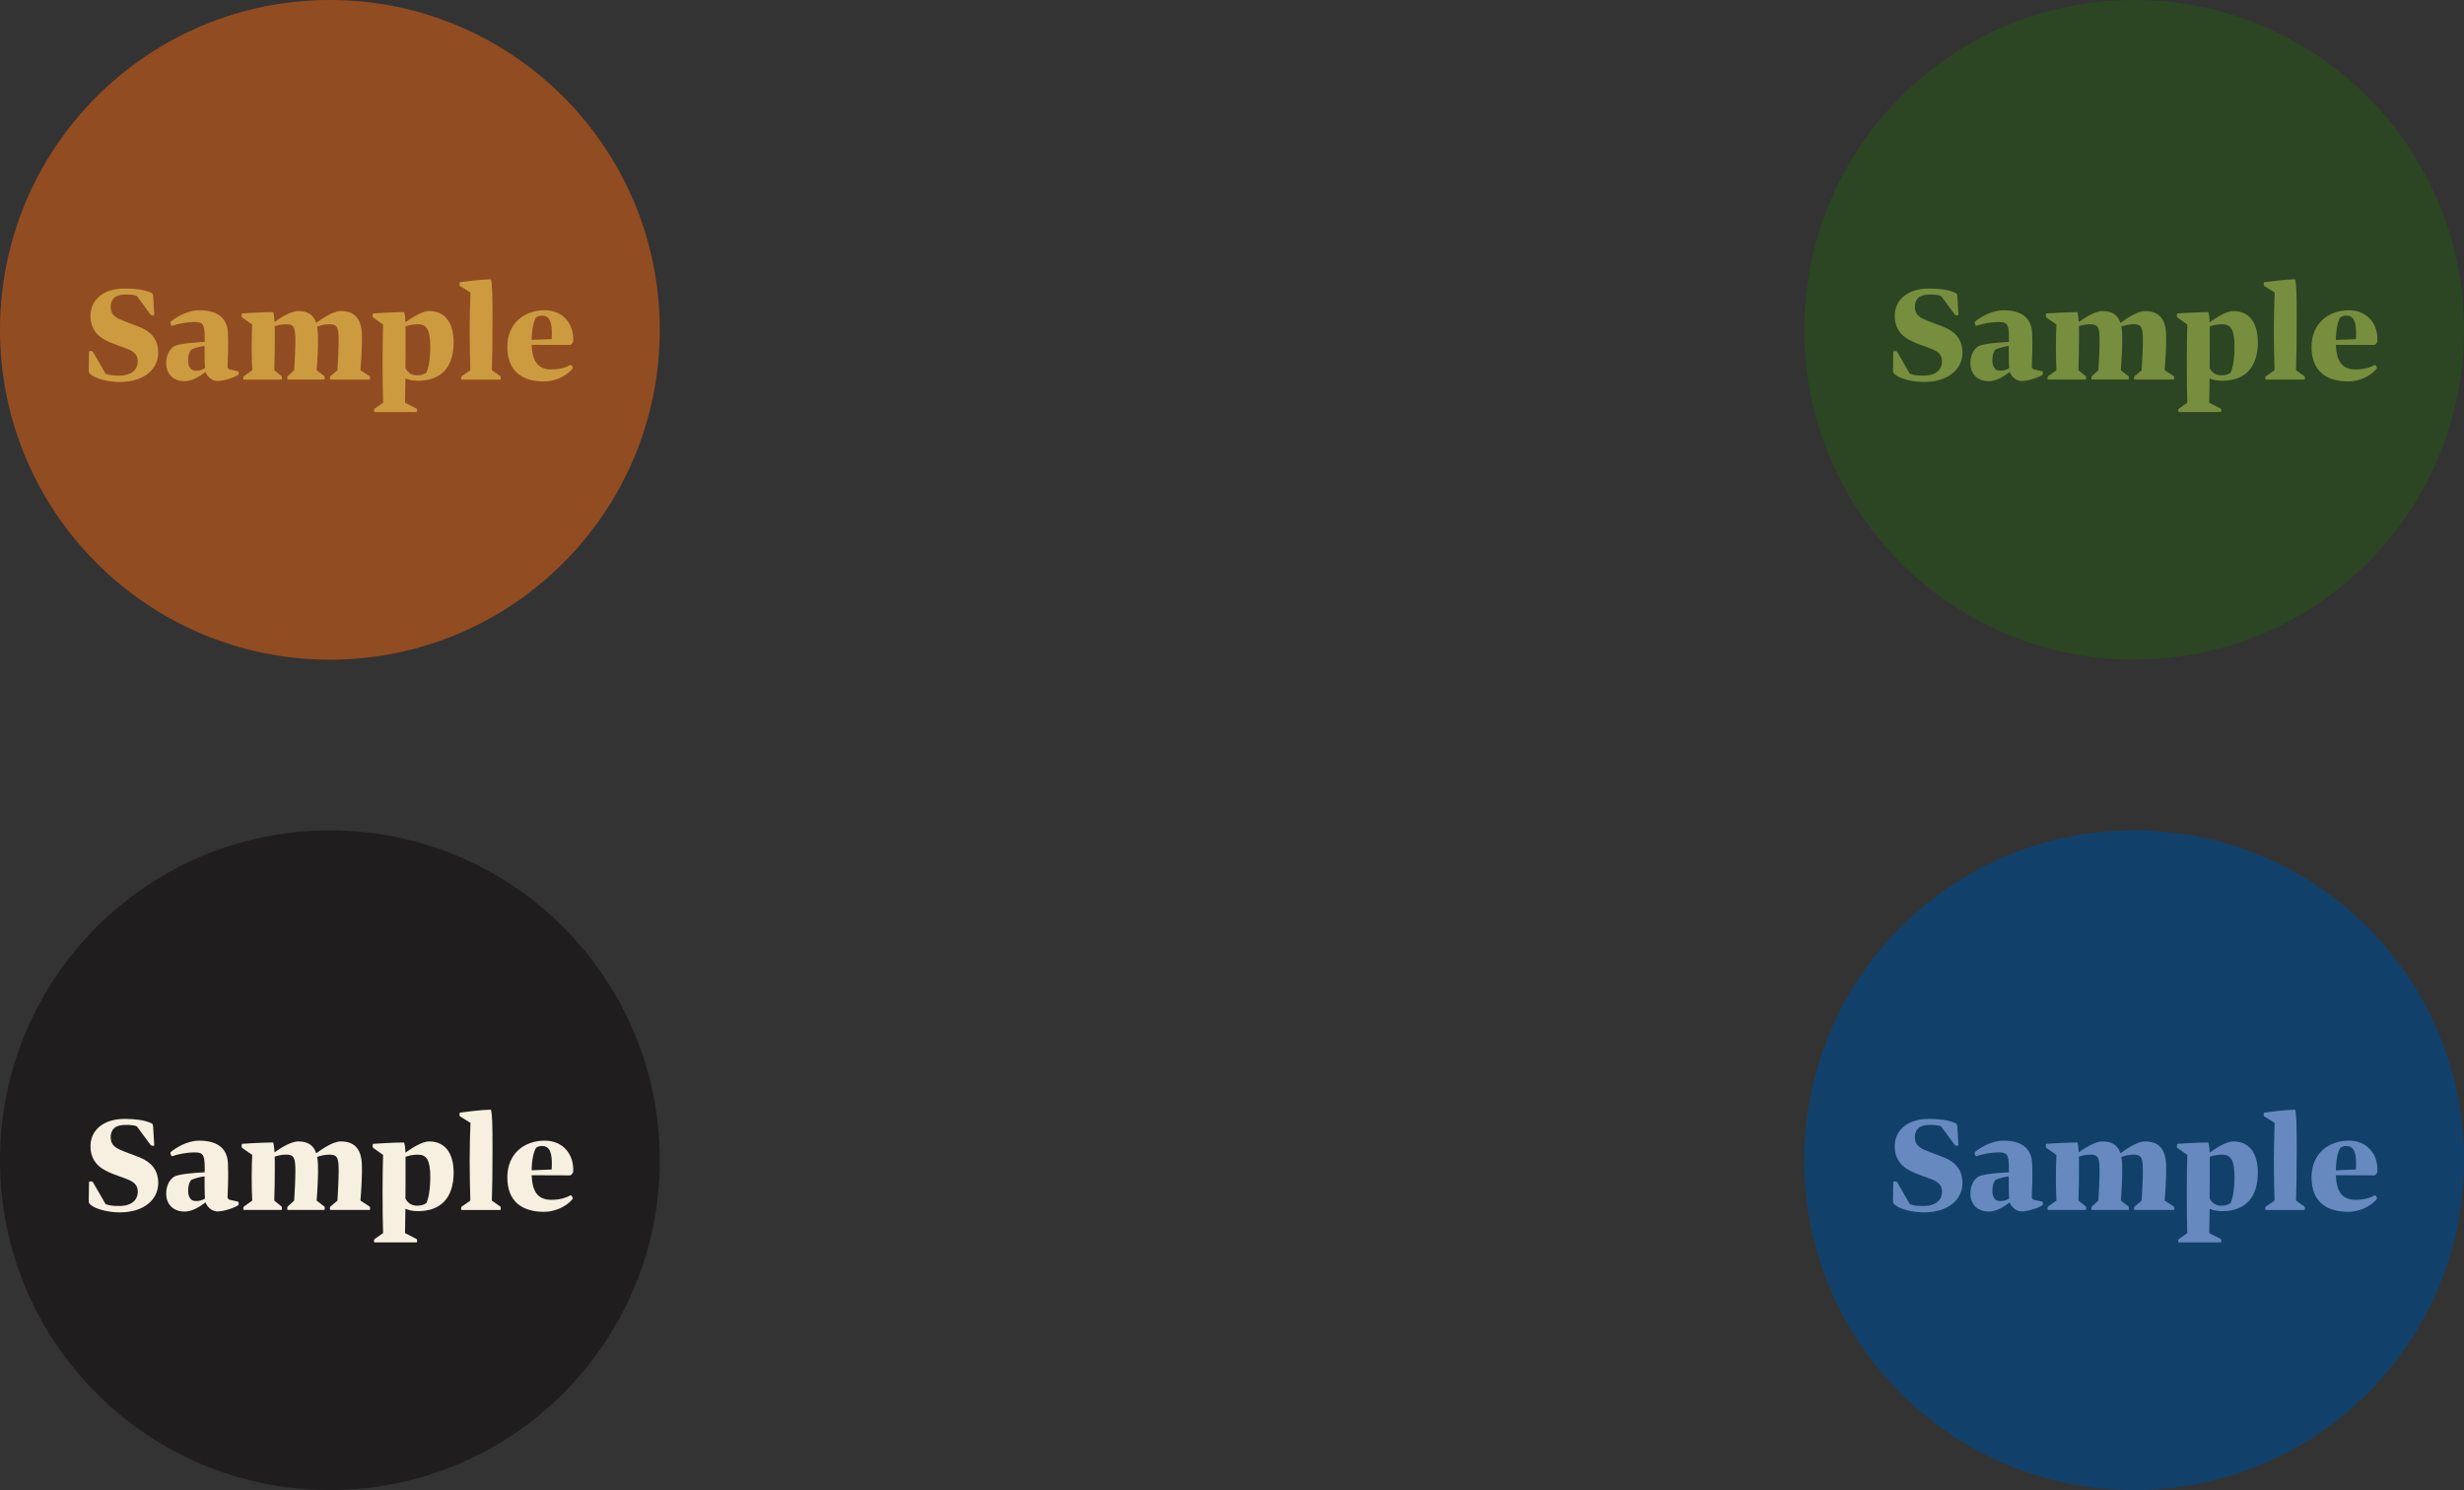<?xml version="1.0" encoding="UTF-8"?>
<svg xmlns="http://www.w3.org/2000/svg" xmlns:xlink="http://www.w3.org/1999/xlink" version="1.1" id="Layer_1" x="0px" y="0px" viewBox="0 0 166.04 100.425" style="enable-background:new 0 0 166.04 100.425;" xml:space="preserve">
<rect x="0" y="0" width="166.04" height="100.425" fill="#333333" stroke="none"/>
<style type="text/css">
	.st0{fill:#924C22;}
	.st1{fill:#1F1D1E;}
	.st2{fill:#2C4523;}
	.st3{fill:#11416A;}
	.st4{fill:#CC9B40;}
	.st5{fill:#F7F0E0;}
	.st6{fill:#768E3E;}
	.st7{fill:#668AC0;}
</style>
<path class="st0" d="M22.23,44.46c12.277,0,22.23-9.953,22.23-22.23C44.46,9.953,34.507,0,22.23,0C9.953,0,0,9.953,0,22.23  C0,34.507,9.953,44.46,22.23,44.46"></path>
<path class="st1" d="M22.23,100.425c12.277,0,22.23-9.953,22.23-22.23s-9.953-22.23-22.23-22.23C9.953,55.965,0,65.918,0,78.195  S9.953,100.425,22.23,100.425"></path>
<path class="st2" d="M143.81,44.46c12.277,0,22.23-9.953,22.23-22.23C166.04,9.953,156.087,0,143.81,0  c-12.277,0-22.23,9.953-22.23,22.23C121.58,34.507,131.533,44.46,143.81,44.46"></path>
<path class="st3" d="M143.81,100.425c12.277,0,22.23-9.953,22.23-22.23s-9.953-22.23-22.23-22.23c-12.277,0-22.23,9.953-22.23,22.23  S131.533,100.425,143.81,100.425"></path>
<g>
	<path class="st4" d="M8.006,21.486c0.504,0.234,0.9,0.343,1.477,0.586c0.675,0.288,1.188,0.792,1.179,1.719   c-0.009,1.062-0.918,1.954-2.602,1.954c-0.774,0-1.603-0.226-1.909-0.478c-0.162-0.126-0.171-0.18-0.171-0.314l0.018-1.233   c0-0.09,0.216-0.09,0.27,0l0.847,1.467c0.243,0.091,0.504,0.136,0.963,0.126c0.829-0.009,1.207-0.44,1.207-0.954   c0-0.351-0.162-0.603-0.558-0.783c-0.549-0.243-1.071-0.36-1.611-0.648c-0.711-0.359-1.036-0.954-1.018-1.683   c0.027-1.054,0.874-1.801,2.314-1.801c0.693,0,1.269,0.081,1.666,0.243c0.216,0.071,0.234,0.126,0.243,0.306l0.072,1.188   c0.009,0.108-0.18,0.108-0.261,0l-0.909-1.233c-0.162-0.072-0.423-0.099-0.72-0.099c-0.351,0-0.603,0.054-0.783,0.197   c-0.144,0.117-0.261,0.334-0.261,0.604C7.457,21.018,7.574,21.27,8.006,21.486z"></path>
	<path class="st4" d="M13.848,25.07c-0.36,0.278-0.892,0.621-1.396,0.621c-0.774,0-1.225-0.478-1.251-1.144   c-0.018-0.549,0.189-1.009,0.576-1.233c0.351-0.153,1.278-0.234,2.017-0.271c0-0.144,0-0.261,0-0.359c0-0.91-0.18-0.981-0.72-0.981   c-0.468,0-1.089,0.117-1.485,0.261c-0.036,0.009-0.144-0.216-0.09-0.279c0.306-0.261,1.089-0.774,1.926-0.774   c1.062,0,1.882,0.388,1.936,1.531c0.036,0.801,0,1.765-0.027,2.313l0.09,0.126l0.621,0.144c0.045,0.01,0.054,0.207,0.018,0.226   c-0.171,0.144-0.918,0.432-1.44,0.432C14.244,25.646,13.974,25.393,13.848,25.07z M13.812,24.817   c-0.027-0.404-0.027-1.008-0.027-1.503c-0.306,0.045-0.585,0.117-0.882,0.234c-0.144,0.135-0.234,0.44-0.225,0.783   c0.018,0.404,0.189,0.639,0.477,0.647C13.388,24.989,13.586,24.953,13.812,24.817z"></path>
	<path class="st4" d="M18.968,25.583H16.43c-0.054,0-0.045-0.189,0-0.225l0.567-0.405c-0.018-0.369-0.036-0.874-0.036-1.513   c0-0.774,0.018-1.216,0.036-1.566l-0.684-0.478c-0.045-0.026-0.045-0.261,0.009-0.27c0.153-0.019,1.422-0.09,2.088-0.09   c0.045,0.152,0.072,0.351,0.09,0.666c0.306-0.217,1.062-0.738,1.594-0.738c0.612,0,1.026,0.225,1.215,0.801   c0.297-0.216,1.098-0.801,1.657-0.801c0.837,0,1.377,0.414,1.422,1.566c0.027,0.63-0.045,1.782-0.099,2.422l0.621,0.405   c0.036,0.026,0.045,0.225-0.009,0.225h-2.638c-0.054,0-0.036-0.189,0-0.225l0.478-0.405c0.027-0.522,0.081-1.44,0.081-1.963   c0-0.873-0.054-1.135-0.621-1.135c-0.324,0-0.603,0.081-0.828,0.153c0.027,0.153,0.045,0.324,0.054,0.522   c0.027,0.63-0.036,1.782-0.09,2.422l0.522,0.405c0.036,0.026,0.036,0.225-0.009,0.225h-2.467c-0.045,0-0.027-0.198,0-0.225   l0.441-0.405c0.036-0.522,0.081-1.44,0.081-1.963c0-0.873-0.063-1.135-0.621-1.135c-0.333,0-0.576,0.072-0.774,0.136   c0.009,0.188,0.009,0.423,0.009,0.702c0,0.621-0.009,1.575-0.036,2.26l0.495,0.405C19.004,25.375,19.013,25.583,18.968,25.583z"></path>
	<path class="st4" d="M28.067,27.77h-2.827c-0.054,0-0.045-0.198,0-0.225l0.576-0.405c-0.027-0.621-0.036-1.711-0.036-2.89   c0-0.99,0.018-1.81,0.036-2.377l-0.675-0.478c-0.045-0.036-0.036-0.27,0.009-0.27c0.225-0.019,1.405-0.09,2.08-0.09   c0.054,0.171,0.081,0.351,0.09,0.684c0.351-0.243,1.089-0.756,1.593-0.756c1.036,0,1.647,0.729,1.657,2.089   c0,1.746-0.891,2.61-2.404,2.61c-0.387,0-0.648-0.072-0.846-0.162c-0.009,0.918-0.018,1.378-0.027,1.639l0.783,0.405   C28.122,27.572,28.122,27.77,28.067,27.77z M27.32,24.808c0.171,0.352,0.477,0.486,0.774,0.486c0.279,0,0.45-0.045,0.63-0.171   c0.153-0.279,0.27-0.928,0.27-1.747c0-1.161-0.243-1.521-0.837-1.521c-0.423,0-0.685,0.1-0.829,0.145c0,0.126,0,0.271,0,0.441   C27.329,23.413,27.329,24.187,27.32,24.808z"></path>
	<path class="st4" d="M31.703,19.712l-0.711-0.44c-0.036-0.027-0.045-0.243,0.009-0.252c0.261-0.036,1.414-0.189,2.08-0.198   c0.09,0.297,0.108,0.936,0.108,2.736c0,1.53-0.018,2.584-0.045,3.395l0.576,0.405c0.027,0.018,0.036,0.225-0.009,0.225h-2.602   c-0.054,0-0.045-0.189,0-0.225l0.585-0.405c-0.018-0.648-0.045-1.711-0.045-2.656C31.649,21.405,31.676,20.262,31.703,19.712z"></path>
	<path class="st4" d="M36.698,20.91c1.279,0,1.99,0.964,1.927,2.089c-0.018,0.117-0.144,0.252-0.216,0.252l-2.584-0.009   c0.045,1.08,0.396,1.656,1.323,1.656c0.567,0,0.981-0.126,1.306-0.306c0.036-0.027,0.189,0.171,0.126,0.261   c-0.441,0.531-1.225,0.855-1.917,0.855c-1.405,0-2.476-0.63-2.476-2.322C34.186,21.748,35.375,20.91,36.698,20.91z M37.175,22.855   c0.009-0.171,0.018-0.433,0.009-0.576c-0.027-0.666-0.207-1.009-0.648-1.009c-0.162,0-0.279,0.036-0.405,0.117   c-0.171,0.234-0.297,0.837-0.306,1.521L37.175,22.855z"></path>
</g>
<g>
	<path class="st5" d="M8.006,77.451c0.504,0.234,0.9,0.343,1.477,0.586c0.675,0.288,1.188,0.792,1.179,1.719   c-0.009,1.062-0.918,1.954-2.602,1.954c-0.774,0-1.603-0.226-1.909-0.478c-0.162-0.126-0.171-0.18-0.171-0.314l0.018-1.233   c0-0.09,0.216-0.09,0.27,0l0.847,1.467c0.243,0.091,0.504,0.136,0.963,0.126c0.829-0.009,1.207-0.44,1.207-0.954   c0-0.351-0.162-0.603-0.558-0.783c-0.549-0.243-1.071-0.36-1.611-0.648c-0.711-0.359-1.036-0.954-1.018-1.683   c0.027-1.054,0.874-1.801,2.314-1.801c0.693,0,1.269,0.081,1.666,0.243c0.216,0.071,0.234,0.126,0.243,0.306l0.072,1.188   c0.009,0.108-0.18,0.108-0.261,0l-0.909-1.233c-0.162-0.072-0.423-0.099-0.72-0.099c-0.351,0-0.603,0.054-0.783,0.197   c-0.144,0.117-0.261,0.334-0.261,0.604C7.457,76.983,7.574,77.235,8.006,77.451z"></path>
	<path class="st5" d="M13.848,81.035c-0.36,0.278-0.892,0.621-1.396,0.621c-0.774,0-1.225-0.478-1.251-1.144   c-0.018-0.549,0.189-1.009,0.576-1.233c0.351-0.153,1.278-0.234,2.017-0.271c0-0.144,0-0.261,0-0.359c0-0.91-0.18-0.981-0.72-0.981   c-0.468,0-1.089,0.117-1.485,0.261c-0.036,0.009-0.144-0.216-0.09-0.279c0.306-0.261,1.089-0.774,1.926-0.774   c1.062,0,1.882,0.388,1.936,1.531c0.036,0.801,0,1.765-0.027,2.313l0.09,0.126l0.621,0.144c0.045,0.01,0.054,0.207,0.018,0.226   c-0.171,0.144-0.918,0.432-1.44,0.432C14.244,81.611,13.974,81.358,13.848,81.035z M13.812,80.782   c-0.027-0.404-0.027-1.008-0.027-1.503c-0.306,0.045-0.585,0.117-0.882,0.234c-0.144,0.135-0.234,0.44-0.225,0.783   c0.018,0.404,0.189,0.639,0.477,0.647C13.388,80.954,13.586,80.917,13.812,80.782z"></path>
	<path class="st5" d="M18.968,81.547H16.43c-0.054,0-0.045-0.189,0-0.225l0.567-0.405c-0.018-0.369-0.036-0.874-0.036-1.513   c0-0.774,0.018-1.216,0.036-1.566l-0.684-0.478c-0.045-0.026-0.045-0.261,0.009-0.27c0.153-0.019,1.422-0.09,2.088-0.09   c0.045,0.152,0.072,0.351,0.09,0.666c0.306-0.217,1.062-0.738,1.594-0.738c0.612,0,1.026,0.225,1.215,0.801   c0.297-0.216,1.098-0.801,1.657-0.801c0.837,0,1.377,0.414,1.422,1.566c0.027,0.63-0.045,1.782-0.099,2.422l0.621,0.405   c0.036,0.026,0.045,0.225-0.009,0.225h-2.638c-0.054,0-0.036-0.189,0-0.225l0.478-0.405c0.027-0.522,0.081-1.44,0.081-1.963   c0-0.873-0.054-1.135-0.621-1.135c-0.324,0-0.603,0.081-0.828,0.153c0.027,0.153,0.045,0.324,0.054,0.522   c0.027,0.63-0.036,1.782-0.09,2.422l0.522,0.405c0.036,0.026,0.036,0.225-0.009,0.225h-2.467c-0.045,0-0.027-0.198,0-0.225   l0.441-0.405c0.036-0.522,0.081-1.44,0.081-1.963c0-0.873-0.063-1.135-0.621-1.135c-0.333,0-0.576,0.072-0.774,0.136   c0.009,0.188,0.009,0.423,0.009,0.702c0,0.621-0.009,1.575-0.036,2.26l0.495,0.405C19.004,81.34,19.013,81.547,18.968,81.547z"></path>
	<path class="st5" d="M28.067,83.735h-2.827c-0.054,0-0.045-0.198,0-0.225l0.576-0.405c-0.027-0.621-0.036-1.711-0.036-2.89   c0-0.99,0.018-1.81,0.036-2.377l-0.675-0.478c-0.045-0.036-0.036-0.27,0.009-0.27c0.225-0.019,1.405-0.09,2.08-0.09   c0.054,0.171,0.081,0.351,0.09,0.684c0.351-0.243,1.089-0.756,1.593-0.756c1.036,0,1.647,0.729,1.657,2.089   c0,1.746-0.891,2.61-2.404,2.61c-0.387,0-0.648-0.072-0.846-0.162c-0.009,0.918-0.018,1.378-0.027,1.639l0.783,0.405   C28.122,83.537,28.122,83.735,28.067,83.735z M27.32,80.773c0.171,0.352,0.477,0.486,0.774,0.486c0.279,0,0.45-0.045,0.63-0.171   c0.153-0.279,0.27-0.928,0.27-1.747c0-1.161-0.243-1.521-0.837-1.521c-0.423,0-0.685,0.1-0.829,0.145c0,0.126,0,0.271,0,0.441   C27.329,79.377,27.329,80.152,27.32,80.773z"></path>
	<path class="st5" d="M31.703,75.677l-0.711-0.44c-0.036-0.027-0.045-0.243,0.009-0.252c0.261-0.036,1.414-0.189,2.08-0.198   c0.09,0.297,0.108,0.936,0.108,2.736c0,1.53-0.018,2.584-0.045,3.395l0.576,0.405c0.027,0.018,0.036,0.225-0.009,0.225h-2.602   c-0.054,0-0.045-0.189,0-0.225l0.585-0.405c-0.018-0.648-0.045-1.711-0.045-2.656C31.649,77.37,31.676,76.227,31.703,75.677z"></path>
	<path class="st5" d="M36.698,76.875c1.279,0,1.99,0.964,1.927,2.089c-0.018,0.117-0.144,0.252-0.216,0.252l-2.584-0.009   c0.045,1.08,0.396,1.656,1.323,1.656c0.567,0,0.981-0.126,1.306-0.306c0.036-0.027,0.189,0.171,0.126,0.261   c-0.441,0.531-1.225,0.855-1.917,0.855c-1.405,0-2.476-0.63-2.476-2.322C34.186,77.712,35.375,76.875,36.698,76.875z M37.175,78.82   c0.009-0.171,0.018-0.433,0.009-0.576c-0.027-0.666-0.207-1.009-0.648-1.009c-0.162,0-0.279,0.036-0.405,0.117   c-0.171,0.234-0.297,0.837-0.306,1.521L37.175,78.82z"></path>
</g>
<g>
	<path class="st6" d="M129.586,21.486c0.504,0.234,0.9,0.343,1.477,0.586c0.675,0.288,1.188,0.792,1.18,1.719   c-0.01,1.062-0.919,1.954-2.603,1.954c-0.774,0-1.603-0.226-1.908-0.478c-0.162-0.126-0.171-0.18-0.171-0.314l0.018-1.233   c0-0.09,0.216-0.09,0.271,0l0.846,1.467c0.243,0.091,0.505,0.136,0.964,0.126c0.828-0.009,1.206-0.44,1.206-0.954   c0-0.351-0.162-0.603-0.559-0.783c-0.549-0.243-1.071-0.36-1.611-0.648c-0.711-0.359-1.035-0.954-1.017-1.683   c0.026-1.054,0.873-1.801,2.313-1.801c0.693,0,1.27,0.081,1.665,0.243c0.217,0.071,0.234,0.126,0.243,0.306l0.072,1.188   c0.009,0.108-0.18,0.108-0.261,0l-0.91-1.233c-0.161-0.072-0.423-0.099-0.72-0.099c-0.352,0-0.604,0.054-0.783,0.197   c-0.145,0.117-0.261,0.334-0.261,0.604C129.037,21.018,129.153,21.27,129.586,21.486z"></path>
	<path class="st6" d="M135.427,25.07c-0.36,0.278-0.892,0.621-1.396,0.621c-0.774,0-1.225-0.478-1.251-1.144   c-0.019-0.549,0.188-1.009,0.576-1.233c0.351-0.153,1.278-0.234,2.017-0.271c0-0.144,0-0.261,0-0.359   c0-0.91-0.181-0.981-0.721-0.981c-0.468,0-1.089,0.117-1.485,0.261c-0.036,0.009-0.145-0.216-0.09-0.279   c0.306-0.261,1.089-0.774,1.927-0.774c1.062,0,1.881,0.388,1.936,1.531c0.035,0.801,0,1.765-0.027,2.313l0.09,0.126l0.621,0.144   c0.045,0.01,0.055,0.207,0.019,0.226c-0.171,0.144-0.919,0.432-1.44,0.432C135.822,25.646,135.553,25.393,135.427,25.07z    M135.391,24.817c-0.027-0.404-0.027-1.008-0.027-1.503c-0.306,0.045-0.585,0.117-0.882,0.234c-0.145,0.135-0.234,0.44-0.226,0.783   c0.019,0.404,0.189,0.639,0.478,0.647C134.968,24.989,135.166,24.953,135.391,24.817z"></path>
	<path class="st6" d="M140.548,25.583h-2.539c-0.054,0-0.045-0.189,0-0.225l0.567-0.405c-0.018-0.369-0.036-0.874-0.036-1.513   c0-0.774,0.019-1.216,0.036-1.566l-0.684-0.478c-0.045-0.026-0.045-0.261,0.009-0.27c0.153-0.019,1.422-0.09,2.089-0.09   c0.045,0.152,0.071,0.351,0.09,0.666c0.306-0.217,1.062-0.738,1.593-0.738c0.612,0,1.026,0.225,1.216,0.801   c0.297-0.216,1.099-0.801,1.656-0.801c0.838,0,1.378,0.414,1.423,1.566c0.026,0.63-0.045,1.782-0.1,2.422l0.622,0.405   c0.035,0.026,0.045,0.225-0.01,0.225h-2.638c-0.054,0-0.036-0.189,0-0.225l0.478-0.405c0.026-0.522,0.081-1.44,0.081-1.963   c0-0.873-0.055-1.135-0.621-1.135c-0.324,0-0.604,0.081-0.828,0.153c0.026,0.153,0.045,0.324,0.054,0.522   c0.027,0.63-0.036,1.782-0.09,2.422l0.521,0.405c0.036,0.026,0.036,0.225-0.009,0.225h-2.467c-0.045,0-0.026-0.198,0-0.225   l0.441-0.405c0.036-0.522,0.081-1.44,0.081-1.963c0-0.873-0.063-1.135-0.621-1.135c-0.333,0-0.576,0.072-0.774,0.136   c0.009,0.188,0.009,0.423,0.009,0.702c0,0.621-0.009,1.575-0.036,2.26l0.495,0.405C140.584,25.375,140.593,25.583,140.548,25.583z"></path>
	<path class="st6" d="M149.647,27.77h-2.827c-0.054,0-0.045-0.198,0-0.225l0.576-0.405c-0.027-0.621-0.036-1.711-0.036-2.89   c0-0.99,0.019-1.81,0.036-2.377l-0.675-0.478c-0.046-0.036-0.036-0.27,0.009-0.27c0.225-0.019,1.404-0.09,2.079-0.09   c0.055,0.171,0.081,0.351,0.09,0.684c0.352-0.243,1.09-0.756,1.594-0.756c1.035,0,1.647,0.729,1.656,2.089   c0,1.746-0.891,2.61-2.403,2.61c-0.387,0-0.648-0.072-0.847-0.162c-0.009,0.918-0.018,1.378-0.026,1.639l0.783,0.405   C149.701,27.572,149.701,27.77,149.647,27.77z M148.899,24.808c0.172,0.352,0.478,0.486,0.774,0.486   c0.279,0,0.45-0.045,0.631-0.171c0.152-0.279,0.27-0.928,0.27-1.747c0-1.161-0.243-1.521-0.837-1.521   c-0.423,0-0.685,0.1-0.828,0.145c0,0.126,0,0.271,0,0.441C148.909,23.413,148.909,24.187,148.899,24.808z"></path>
	<path class="st6" d="M153.282,19.712l-0.712-0.44c-0.035-0.027-0.045-0.243,0.01-0.252c0.261-0.036,1.413-0.189,2.079-0.198   c0.09,0.297,0.108,0.936,0.108,2.736c0,1.53-0.019,2.584-0.045,3.395l0.576,0.405c0.026,0.018,0.036,0.225-0.009,0.225h-2.603   c-0.054,0-0.045-0.189,0-0.225l0.586-0.405c-0.019-0.648-0.046-1.711-0.046-2.656C153.228,21.405,153.255,20.262,153.282,19.712z"></path>
	<path class="st6" d="M158.278,20.91c1.278,0,1.989,0.964,1.927,2.089c-0.019,0.117-0.145,0.252-0.217,0.252l-2.584-0.009   c0.046,1.08,0.396,1.656,1.324,1.656c0.566,0,0.98-0.126,1.305-0.306c0.036-0.027,0.189,0.171,0.126,0.261   c-0.44,0.531-1.224,0.855-1.917,0.855c-1.404,0-2.476-0.63-2.476-2.322C155.767,21.748,156.955,20.91,158.278,20.91z    M158.755,22.855c0.01-0.171,0.019-0.433,0.01-0.576c-0.027-0.666-0.208-1.009-0.648-1.009c-0.162,0-0.279,0.036-0.405,0.117   c-0.171,0.234-0.297,0.837-0.307,1.521L158.755,22.855z"></path>
</g>
<g>
	<path class="st7" d="M129.586,77.451c0.504,0.234,0.9,0.343,1.477,0.586c0.675,0.288,1.188,0.792,1.18,1.719   c-0.01,1.062-0.919,1.954-2.603,1.954c-0.774,0-1.603-0.226-1.908-0.478c-0.162-0.126-0.171-0.18-0.171-0.314l0.018-1.233   c0-0.09,0.216-0.09,0.271,0l0.846,1.467c0.243,0.091,0.505,0.136,0.964,0.126c0.828-0.009,1.206-0.44,1.206-0.954   c0-0.351-0.162-0.603-0.559-0.783c-0.549-0.243-1.071-0.36-1.611-0.648c-0.711-0.359-1.035-0.954-1.017-1.683   c0.026-1.054,0.873-1.801,2.313-1.801c0.693,0,1.27,0.081,1.665,0.243c0.217,0.071,0.234,0.126,0.243,0.306l0.072,1.188   c0.009,0.108-0.18,0.108-0.261,0l-0.91-1.233c-0.161-0.072-0.423-0.099-0.72-0.099c-0.352,0-0.604,0.054-0.783,0.197   c-0.145,0.117-0.261,0.334-0.261,0.604C129.037,76.983,129.153,77.235,129.586,77.451z"></path>
	<path class="st7" d="M135.427,81.035c-0.36,0.278-0.892,0.621-1.396,0.621c-0.774,0-1.225-0.478-1.251-1.144   c-0.019-0.549,0.188-1.009,0.576-1.233c0.351-0.153,1.278-0.234,2.017-0.271c0-0.144,0-0.261,0-0.359   c0-0.91-0.181-0.981-0.721-0.981c-0.468,0-1.089,0.117-1.485,0.261c-0.036,0.009-0.145-0.216-0.09-0.279   c0.306-0.261,1.089-0.774,1.927-0.774c1.062,0,1.881,0.388,1.936,1.531c0.035,0.801,0,1.765-0.027,2.313l0.09,0.126l0.621,0.144   c0.045,0.01,0.055,0.207,0.019,0.226c-0.171,0.144-0.919,0.432-1.44,0.432C135.822,81.611,135.553,81.358,135.427,81.035z    M135.391,80.782c-0.027-0.404-0.027-1.008-0.027-1.503c-0.306,0.045-0.585,0.117-0.882,0.234c-0.145,0.135-0.234,0.44-0.226,0.783   c0.019,0.404,0.189,0.639,0.478,0.647C134.968,80.954,135.166,80.917,135.391,80.782z"></path>
	<path class="st7" d="M140.548,81.547h-2.539c-0.054,0-0.045-0.189,0-0.225l0.567-0.405c-0.018-0.369-0.036-0.874-0.036-1.513   c0-0.774,0.019-1.216,0.036-1.566l-0.684-0.478c-0.045-0.026-0.045-0.261,0.009-0.27c0.153-0.019,1.422-0.09,2.089-0.09   c0.045,0.152,0.071,0.351,0.09,0.666c0.306-0.217,1.062-0.738,1.593-0.738c0.612,0,1.026,0.225,1.216,0.801   c0.297-0.216,1.099-0.801,1.656-0.801c0.838,0,1.378,0.414,1.423,1.566c0.026,0.63-0.045,1.782-0.1,2.422l0.622,0.405   c0.035,0.026,0.045,0.225-0.01,0.225h-2.638c-0.054,0-0.036-0.189,0-0.225l0.478-0.405c0.026-0.522,0.081-1.44,0.081-1.963   c0-0.873-0.055-1.135-0.621-1.135c-0.324,0-0.604,0.081-0.828,0.153c0.026,0.153,0.045,0.324,0.054,0.522   c0.027,0.63-0.036,1.782-0.09,2.422l0.521,0.405c0.036,0.026,0.036,0.225-0.009,0.225h-2.467c-0.045,0-0.026-0.198,0-0.225   l0.441-0.405c0.036-0.522,0.081-1.44,0.081-1.963c0-0.873-0.063-1.135-0.621-1.135c-0.333,0-0.576,0.072-0.774,0.136   c0.009,0.188,0.009,0.423,0.009,0.702c0,0.621-0.009,1.575-0.036,2.26l0.495,0.405C140.584,81.34,140.593,81.547,140.548,81.547z"></path>
	<path class="st7" d="M149.647,83.735h-2.827c-0.054,0-0.045-0.198,0-0.225l0.576-0.405c-0.027-0.621-0.036-1.711-0.036-2.89   c0-0.99,0.019-1.81,0.036-2.377l-0.675-0.478c-0.046-0.036-0.036-0.27,0.009-0.27c0.225-0.019,1.404-0.09,2.079-0.09   c0.055,0.171,0.081,0.351,0.09,0.684c0.352-0.243,1.09-0.756,1.594-0.756c1.035,0,1.647,0.729,1.656,2.089   c0,1.746-0.891,2.61-2.403,2.61c-0.387,0-0.648-0.072-0.847-0.162c-0.009,0.918-0.018,1.378-0.026,1.639l0.783,0.405   C149.701,83.537,149.701,83.735,149.647,83.735z M148.899,80.773c0.172,0.352,0.478,0.486,0.774,0.486   c0.279,0,0.45-0.045,0.631-0.171c0.152-0.279,0.27-0.928,0.27-1.747c0-1.161-0.243-1.521-0.837-1.521   c-0.423,0-0.685,0.1-0.828,0.145c0,0.126,0,0.271,0,0.441C148.909,79.377,148.909,80.152,148.899,80.773z"></path>
	<path class="st7" d="M153.282,75.677l-0.712-0.44c-0.035-0.027-0.045-0.243,0.01-0.252c0.261-0.036,1.413-0.189,2.079-0.198   c0.09,0.297,0.108,0.936,0.108,2.736c0,1.53-0.019,2.584-0.045,3.395l0.576,0.405c0.026,0.018,0.036,0.225-0.009,0.225h-2.603   c-0.054,0-0.045-0.189,0-0.225l0.586-0.405c-0.019-0.648-0.046-1.711-0.046-2.656C153.228,77.37,153.255,76.227,153.282,75.677z"></path>
	<path class="st7" d="M158.278,76.875c1.278,0,1.989,0.964,1.927,2.089c-0.019,0.117-0.145,0.252-0.217,0.252l-2.584-0.009   c0.046,1.08,0.396,1.656,1.324,1.656c0.566,0,0.98-0.126,1.305-0.306c0.036-0.027,0.189,0.171,0.126,0.261   c-0.44,0.531-1.224,0.855-1.917,0.855c-1.404,0-2.476-0.63-2.476-2.322C155.767,77.712,156.955,76.875,158.278,76.875z    M158.755,78.82c0.01-0.171,0.019-0.433,0.01-0.576c-0.027-0.666-0.208-1.009-0.648-1.009c-0.162,0-0.279,0.036-0.405,0.117   c-0.171,0.234-0.297,0.837-0.307,1.521L158.755,78.82z"></path>
</g>
</svg>

